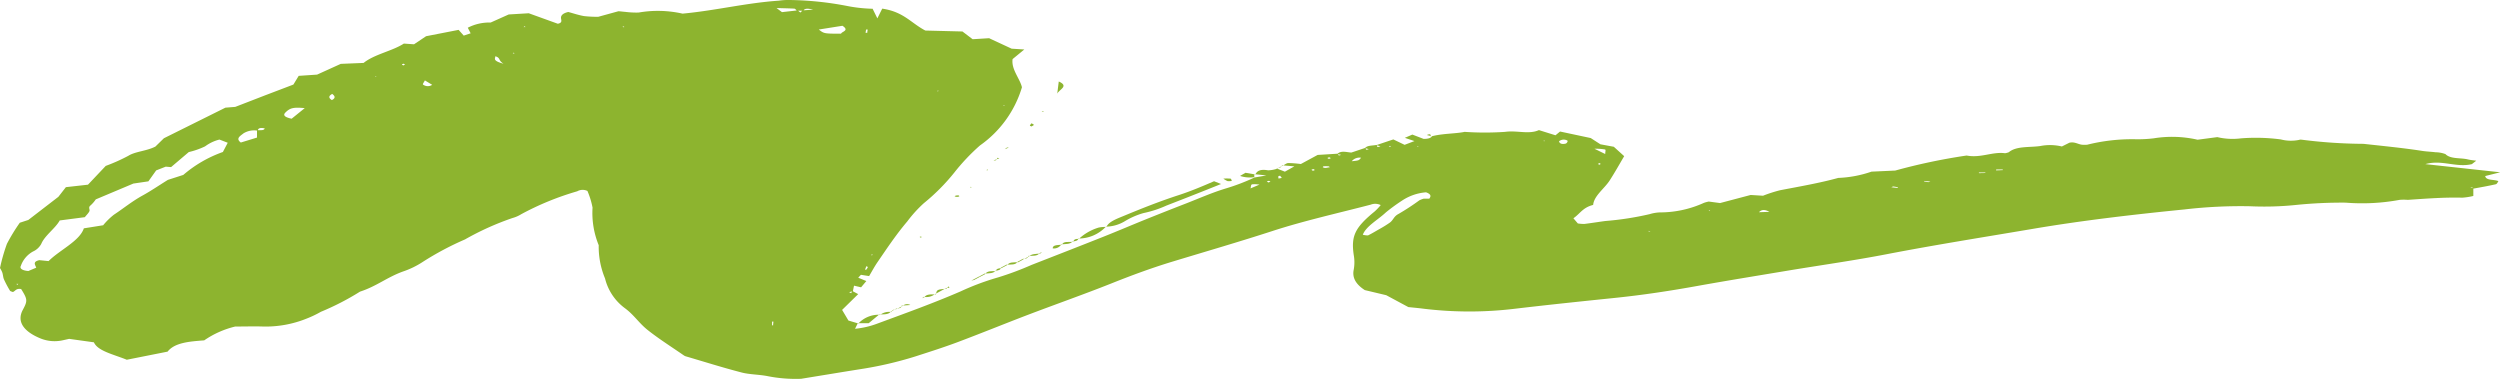 <svg xmlns="http://www.w3.org/2000/svg" xmlns:xlink="http://www.w3.org/1999/xlink" width="66.547" height="10.088" viewBox="0 0 66.547 10.088">
  <defs>
    <clipPath id="clip-path">
      <rect id="Rectangle_302" data-name="Rectangle 302" width="66.547" height="10.088" fill="#8db42f"/>
    </clipPath>
  </defs>
  <g id="Groupe_606" data-name="Groupe 606" transform="translate(0 0)">
    <g id="Groupe_601" data-name="Groupe 601" transform="translate(0 0)" clip-path="url(#clip-path)">
      <path id="Tracé_49389" data-name="Tracé 49389" d="M38.088,3.634c.3-.084.658-.072.9-.124a7.811,7.811,0,0,0,1.076,0c.319-.045.634.075.9-.047l.441.138.122-.1.817.174.257.166.357.066.276.25c-.124.21-.247.431-.387.648s-.417.406-.439.65c-.278.07-.345.231-.526.355L42,5.948a1.094,1.094,0,0,0,.175.013c.186-.023.37-.053.555-.078A7.971,7.971,0,0,0,43.913,5.7a1.057,1.057,0,0,1,.274-.046A2.828,2.828,0,0,0,45.356,5.4a.832.832,0,0,1,.13-.035l.3.04.814-.215.33.02a3.688,3.688,0,0,1,.453-.146c.52-.1,1.053-.191,1.548-.328a3.056,3.056,0,0,0,.886-.167l.632-.029a15.83,15.83,0,0,1,1.9-.4c.375.073.689-.107,1.023-.061a.458.458,0,0,0,.1-.027c.2-.168.545-.124.832-.164a1.364,1.364,0,0,1,.581.011l.2-.1c.139-.031.221.038.333.053a.766.766,0,0,0,.141,0,4.952,4.952,0,0,1,1.262-.146,3.451,3.451,0,0,0,.508-.024,3.053,3.053,0,0,1,1.168.037l.525-.069a1.764,1.764,0,0,0,.629.033,5.066,5.066,0,0,1,1.06.028,1.082,1.082,0,0,0,.483.014.157.157,0,0,1,.069-.007,13.512,13.512,0,0,0,1.652.111c.523.058,1.048.108,1.562.188.115.018.237.021.353.036a.763.763,0,0,1,.265.049c.133.137.4.093.6.142.064.016.136.022.22.034l-.117.091c-.415.1-.8-.126-1.238,0l1.993.217-.4.1c.023.127.232.083.352.136-.022.027-.033.075-.075.084-.2.045-.4.08-.609.118,0-.012,0-.026-.013-.035a.17.17,0,0,0-.052-.008l.081.035v.2a1.708,1.708,0,0,1-.293.046c-.489-.013-.969.026-1.451.058a1.322,1.322,0,0,0-.217,0,5.474,5.474,0,0,1-1.439.074,12.2,12.2,0,0,0-1.306.06,8.238,8.238,0,0,1-1.24.036,13.029,13.029,0,0,0-1.743.085c-1.363.136-2.718.293-4.043.518-1.3.22-2.6.426-3.886.674-.868.168-1.766.293-2.649.44-.789.132-1.58.26-2.363.4-.738.134-1.485.248-2.251.326-.884.091-1.767.183-2.645.287a10.1,10.1,0,0,1-2.463-.008c-.094-.012-.189-.02-.36-.038L36.9,7.858l-.571-.136c-.25-.162-.338-.341-.294-.546a1.093,1.093,0,0,0,0-.388c-.074-.507.03-.728.559-1.161a1.6,1.6,0,0,0,.159-.168.331.331,0,0,0-.267-.011c-.875.228-1.775.428-2.611.7-.873.284-1.772.545-2.662.815-.573.174-1.11.374-1.638.585-.722.287-1.476.552-2.209.831-.634.242-1.253.495-1.89.734-.358.134-.736.254-1.111.375a9.912,9.912,0,0,1-1.472.34c-.465.074-.929.151-1.568.255a3.849,3.849,0,0,1-.9-.072c-.226-.044-.49-.041-.7-.1-.5-.13-.98-.282-1.468-.425a.192.192,0,0,1-.054-.026c-.325-.225-.671-.443-.967-.679-.228-.182-.361-.4-.6-.576a1.4,1.4,0,0,1-.531-.794,2.2,2.2,0,0,1-.168-.884,2.264,2.264,0,0,1-.164-1,2.154,2.154,0,0,0-.136-.444.294.294,0,0,0-.272.009,7.523,7.523,0,0,0-1.491.61.848.848,0,0,1-.228.1,7.392,7.392,0,0,0-1.268.571,7.856,7.856,0,0,0-1.127.6,2.292,2.292,0,0,1-.529.256c-.423.154-.7.392-1.139.534A6.927,6.927,0,0,1,8.541,8.3a2.83,2.83,0,0,1-.38.181,2.913,2.913,0,0,1-1.149.211c-.243-.008-.488,0-.751,0a2.459,2.459,0,0,0-.825.368c-.388.03-.783.057-.975.3l-1.086.216C3.02,9.432,2.6,9.344,2.5,9.112L1.84,9.02l-.156.035a1,1,0,0,1-.615-.05C.61,8.814.446,8.547.607,8.249c.13-.243.128-.279-.044-.555-.135-.023-.147.048-.22.08-.025-.011-.067-.02-.076-.034a2.8,2.8,0,0,1-.16-.3C.08,7.381.082,7.315.06,7.251A.7.7,0,0,0,0,7.134a4.856,4.856,0,0,1,.184-.643,4.852,4.852,0,0,1,.343-.562l.227-.074.8-.616.2-.257.588-.066.473-.5a4.8,4.8,0,0,0,.6-.268c.187-.118.481-.124.721-.246l.227-.222L6,2.866l.263-.021.793-.307.754-.287.141-.232.49-.033L9.071,1.7l.608-.025c.282-.23.771-.318,1.071-.515l.271.019.321-.215.866-.169.136.153.184-.061L12.452.738A1.25,1.25,0,0,1,13.061.6l.48-.215.534-.032.773.279c.132-.025.089-.095.085-.153s.038-.125.194-.16c.128.034.266.082.417.109a3.1,3.1,0,0,0,.381.019L16.459.3c.045,0,.115.011.185.016A2.31,2.31,0,0,0,17,.334a2.985,2.985,0,0,1,1.169.029C19.054.28,19.857.078,20.73.018A1.687,1.687,0,0,1,21.015,0a8.625,8.625,0,0,1,1.556.163,3.932,3.932,0,0,0,.657.07l.126.256.13-.259c.574.085.763.382,1.147.583l.988.025.271.206.439-.027.6.279.337.021-.312.256c-.039.274.192.512.249.75a2.91,2.91,0,0,1-1.119,1.55,5.488,5.488,0,0,0-.68.719,5.389,5.389,0,0,1-.814.818,3.417,3.417,0,0,0-.44.485c-.3.353-.54.717-.789,1.079-.082.119-.147.242-.226.375l-.218-.034-.072.077.216.089-.14.167-.188-.044-.031.15-.1.022.055.028.031-.059.156.084-.428.42.168.283.266.079-.016-.009-.074.15a2.308,2.308,0,0,0,.585-.135c.753-.278,1.512-.551,2.224-.86a6.908,6.908,0,0,1,1.005-.375,8.074,8.074,0,0,0,.884-.33c.641-.25,1.283-.5,1.92-.753.387-.154.763-.315,1.147-.47q.519-.209,1.046-.413c.35-.136.685-.286,1.06-.4a5.506,5.506,0,0,0,.781-.3l-.015.008.312-.054-.313-.034.018.01c.047-.094.126-.15.342-.112a.834.834,0,0,0,.242-.044l-.017-.008.221.088.253-.142L34.127,4.4l.02.009c.049-.024.1-.068.146-.069a3.053,3.053,0,0,1,.334.026l.447-.242.534-.033c.028.012-.008.075.089.031l-.1-.023c.1-.1.25-.046.374-.038l.378-.127c.018.019-.019.077.086.035l-.1-.026c.056-.077.2-.063.31-.086.015.026-.009.084.1.034l-.115-.026.459-.154.3.144.262-.1-.256-.086.2-.087.3.115c.113,0,.19-.018.226-.073ZM21.365.276l.279-.019c-.164-.042-.23-.028-.26.029h-.17c-.023-.019-.043-.054-.071-.056C21,.222,20.861.22,20.67.214l.145.109.418-.047.072.058.06-.058M6.86,3.479a.539.539,0,0,0-.379.071c-.079.066-.218.134-.071.244l.431-.132V3.469c.07-.013.182.019.206-.051-.127-.029-.18,0-.186.061M2.749,5.992a1.827,1.827,0,0,1,.282-.276c.257-.169.477-.353.763-.511.218-.12.41-.252.675-.417l.41-.132a3.306,3.306,0,0,1,1.054-.61L6.062,3.8l-.22-.085a1.076,1.076,0,0,0-.383.181,2.113,2.113,0,0,1-.434.152l-.471.4-.142-.012-.255.1-.207.291-.4.059-1,.421a.877.877,0,0,1-.14.161c-.066.051-.017.1-.027.144s-.084.116-.125.169l-.668.087c-.118.214-.4.4-.493.627a.47.47,0,0,1-.219.2.7.7,0,0,0-.323.382c-.038.068.033.124.2.137l.21-.089c-.031-.08-.1-.157.08-.2l.248.025c.3-.3.824-.53.939-.872l.52-.083m35.287-.7c.055-.064.066-.123-.079-.176a1.346,1.346,0,0,0-.641.222,4.958,4.958,0,0,0-.429.313c-.212.2-.523.363-.614.594a.552.552,0,0,0,.138.019c.106-.052.2-.11.3-.167a3.04,3.04,0,0,0,.28-.173c.1-.072.1-.164.236-.234a6.253,6.253,0,0,0,.552-.361.637.637,0,0,1,.113-.043l.144,0M22.426.686l-.631.1c.142.11.142.11.594.111.01-.057.235-.08.037-.21M7.763,3.16l.349-.282c-.3-.027-.39-.008-.516.119-.061.061-.039.119.167.163m33.737.6c.01.059.073.088.175.063.034-.008.067-.068.047-.081a.2.2,0,0,0-.222.018m-5.518.532c.191-.02.191-.02.248-.093a.264.264,0,0,0-.248.093m6.462-.332.285.14c0-.067.022-.108-.005-.121a1.411,1.411,0,0,0-.279-.019M33.289,5.014l.237-.1a.791.791,0,0,0-.2-.007c-.032.016-.023.056-.04.11m-20.1-3.52c0,.06-.088.118.218.2-.153-.094-.068-.151-.218-.2M47.1,5.639c-.092-.05-.192-.081-.279.01l.279-.01M11.31,2.14c-.026.055-.069.1-.047.113a.211.211,0,0,0,.241.005L11.31,2.14M8.843,2.5c-.1.053-.1.108-.009.164.105-.053.085-.108.009-.164M23.1.787l-.046,0L23.04.874l.046,0c0-.03.007-.059.011-.089M35.212,4.452a.177.177,0,0,0,.057.018c.045,0,.088-.013.132-.02-.013-.008-.026-.023-.041-.023a1.015,1.015,0,0,0-.13,0c-.008,0-.013.014-.019.022m18.1.08c0-.006,0-.012,0-.018h-.175c0,.008,0,.017,0,.025l.174-.008m-.463.077V4.591h-.171v.018Zm-18.726.131-.047-.06c-.016.006-.045.011-.046.018a.17.17,0,0,0,.005.059l.088-.017m17.1.079-.005.014c.038.007.076.016.115.019a.168.168,0,0,0,.053-.015l-.163-.017m-.707.188.007-.017a1.182,1.182,0,0,0-.122-.023c-.015,0-.035.013-.054.02l.168.02M23.027,7.179l.032,0a.318.318,0,0,0,.042-.067c0-.008-.024-.019-.038-.028l-.037.091M20.587,8.56h-.035v.1h.027c0-.032.006-.063.008-.1m6.161-5.746-.03-.012-.006.019Zm-1.786-.378.025-.021-.037,0ZM10,2.049l.022-.018-.034,0Zm.735-.308c.015-.007.04-.014.041-.022s-.022-.016-.035-.024c-.015.007-.039.014-.041.022s.022.016.035.024M13.677,1.4l-.029.024.047,0Zm2.89-.687.045.014,0-.024Zm-2.6-.014-.029.021.049,0ZM.458,7.583l.028-.026-.047,0Zm22.776-.8L23.2,6.77,23.2,6.8Zm20.7-.625-.048-.012,0,.019Zm1.545-.551.037.012.005-.019Zm-11.716-.75.056-.02c-.015-.008-.029-.021-.046-.022a.156.156,0,0,0-.052.017l.042.025M35,4.525c-.014-.008-.028-.023-.043-.023s-.033.012-.049.019c.014.008.028.022.043.023A.144.144,0,0,0,35,4.525m7.578-.184c-.013.007-.035.013-.037.02s.017.017.027.025c.013-.007.035-.013.037-.021s-.017-.016-.027-.024m-7.152-.132c-.016-.008-.03-.02-.046-.021a.134.134,0,0,0-.047.019c.014.008.028.021.043.021a.148.148,0,0,0,.05-.02m2.312-.3.025-.017-.041,0ZM37,3.881l-.031.024.055,0ZM41.1,3.763l.022-.018-.034,0Z" transform="translate(0 0)" fill="#8db42f"/>
      <path id="Tracé_49390" data-name="Tracé 49390" d="M92.982,29.936c.054-.138.261-.216.446-.292.481-.2.966-.393,1.482-.561.333-.109.632-.236.939-.369l.186.074c-.495.2-.971.387-1.454.574a2.906,2.906,0,0,1-.611.2,2,2,0,0,0-.5.219,1,1,0,0,1-.5.142Z" transform="translate(-63.532 -23.89)" fill="#8db42f"/>
      <path id="Tracé_49391" data-name="Tracé 49391" d="M91.387,35.937a1,1,0,0,1-.732.312l.016.009a1.339,1.339,0,0,1,.525-.3.8.8,0,0,1,.206-.016Z" transform="translate(-61.952 -29.9)" fill="#8db42f"/>
      <path id="Tracé_49392" data-name="Tracé 49392" d="M88.925,12.912c.285.125.007.213-.04.324l.04-.324" transform="translate(-60.742 -10.743)" fill="#8db42f"/>
      <path id="Tracé_49393" data-name="Tracé 49393" d="M72.121,50.056a.737.737,0,0,1,.582-.235l-.019-.012-.286.237h-.293Z" transform="translate(-49.275 -41.442)" fill="#8db42f"/>
      <path id="Tracé_49394" data-name="Tracé 49394" d="M104.664,27.5a.823.823,0,0,1-.4-.029l.143-.084.254.044-.018-.011c0,.029,0,.058,0,.088Z" transform="translate(-71.255 -22.788)" fill="#8db42f"/>
      <path id="Tracé_49395" data-name="Tracé 49395" d="M88.734,38.7a.228.228,0,0,1-.231.109c0-.1.148-.083.251-.1Z" transform="translate(-60.481 -32.198)" fill="#8db42f"/>
      <path id="Tracé_49396" data-name="Tracé 49396" d="M78.9,45.666l-.284.155.019.012c.026-.131.026-.131.287-.156Z" transform="translate(-53.723 -37.994)" fill="#8db42f"/>
      <path id="Tracé_49397" data-name="Tracé 49397" d="M102.84,28.293a1.245,1.245,0,0,1,.191,0c.023,0,.026.039.038.061a.424.424,0,0,1-.113.005.524.524,0,0,1-.116-.069" transform="translate(-70.279 -23.538)" fill="#8db42f"/>
      <path id="Tracé_49398" data-name="Tracé 49398" d="M86.625,19.534c.023.014.062.029.061.042s-.04.028-.062.043c-.015-.008-.044-.018-.042-.024a.286.286,0,0,1,.043-.061" transform="translate(-59.168 -16.252)" fill="#8db42f"/>
      <path id="Tracé_49399" data-name="Tracé 49399" d="M80.389,31a.24.24,0,0,1-.064.012c-.07-.008-.075-.023-.014-.037a.184.184,0,0,1,.066,0c.008,0,.008.016.012.025" transform="translate(-54.854 -25.771)" fill="#8db42f"/>
      <path id="Tracé_49400" data-name="Tracé 49400" d="M89.53,38.25c-.054.074-.178.072-.3.076l.02.012c.029-.1.183-.067.3-.076Z" transform="translate(-60.98 -31.824)" fill="#8db42f"/>
      <path id="Tracé_49401" data-name="Tracé 49401" d="M86.754,40.108c-.046.082-.176.07-.292.073l.022.011c.06-.067.182-.062.291-.073Z" transform="translate(-59.086 -33.37)" fill="#8db42f"/>
      <path id="Tracé_49402" data-name="Tracé 49402" d="M84.639,41.579c.045-.081.17-.074.288-.074l-.02-.011c-.041.085-.174.069-.289.074Z" transform="translate(-57.826 -34.523)" fill="#8db42f"/>
      <path id="Tracé_49403" data-name="Tracé 49403" d="M83.068,42.89c-.051.074-.175.069-.289.076l.019.01c.041-.085.173-.073.29-.076Z" transform="translate(-56.569 -35.684)" fill="#8db42f"/>
      <path id="Tracé_49404" data-name="Tracé 49404" d="M77.967,46.591a.371.371,0,0,1-.3.074l.02.01c.047-.084.175-.076.3-.073Z" transform="translate(-53.077 -38.764)" fill="#8db42f"/>
      <path id="Tracé_49405" data-name="Tracé 49405" d="M75.828,48.254a.176.176,0,0,1,.209-.027l-.232.016Z" transform="translate(-51.804 -40.108)" fill="#8db42f"/>
      <path id="Tracé_49406" data-name="Tracé 49406" d="M74.235,49.381c-.056.077-.18.074-.3.072l.019.012a.388.388,0,0,1,.3-.073Z" transform="translate(-50.524 -41.085)" fill="#8db42f"/>
      <path id="Tracé_49407" data-name="Tracé 49407" d="M74.908,48.989c0-.051.057-.072.14-.081l-.019-.01-.142.081Z" transform="translate(-51.176 -40.682)" fill="#8db42f"/>
      <path id="Tracé_49408" data-name="Tracé 49408" d="M75.483,48.42c0,.053-.049.08-.149.08l.019.01.152-.079Z" transform="translate(-51.482 -40.285)" fill="#8db42f"/>
      <path id="Tracé_49409" data-name="Tracé 49409" d="M77.562,47.034l-.049.037.069-.027-.02-.01" transform="translate(-52.971 -39.132)" fill="#8db42f"/>
      <path id="Tracé_49410" data-name="Tracé 49410" d="M79.531,45.441l.054-.059c.074.06-.059.028-.075.048Z" transform="translate(-54.336 -37.758)" fill="#8db42f"/>
      <path id="Tracé_49411" data-name="Tracé 49411" d="M81.714,44.289l-.056.028.077-.017Z" transform="translate(-55.803 -36.848)" fill="#8db42f"/>
      <path id="Tracé_49412" data-name="Tracé 49412" d="M81.856,43.913,82,43.835l-.021-.01-.147.078.021.01" transform="translate(-55.924 -36.462)" fill="#8db42f"/>
      <path id="Tracé_49413" data-name="Tracé 49413" d="M82.321,43.435l.15-.081-.019-.01-.152.081.021.01" transform="translate(-56.242 -36.062)" fill="#8db42f"/>
      <path id="Tracé_49414" data-name="Tracé 49414" d="M83.711,42.509c-.01-.055.049-.075.142-.079l-.02-.01c0,.049-.052.074-.142.079Z" transform="translate(-57.193 -35.293)" fill="#8db42f"/>
      <path id="Tracé_49415" data-name="Tracé 49415" d="M84.291,41.937l-.151.081.02.01.152-.081-.021-.011" transform="translate(-57.5 -34.892)" fill="#8db42f"/>
      <path id="Tracé_49416" data-name="Tracé 49416" d="M85.675,41.017l-.145.08.02.011.143-.08-.019-.01" transform="translate(-58.449 -34.126)" fill="#8db42f"/>
      <path id="Tracé_49417" data-name="Tracé 49417" d="M86.137,40.542c-.006.05-.047.082-.15.08l.019.01.154-.079-.022-.011" transform="translate(-58.762 -33.731)" fill="#8db42f"/>
      <path id="Tracé_49418" data-name="Tracé 49418" d="M87.407,39.986l.051-.038-.072.027.021.011" transform="translate(-59.718 -33.237)" fill="#8db42f"/>
      <path id="Tracé_49419" data-name="Tracé 49419" d="M90.191,37.88c.007-.049.041-.084.149-.079l-.016-.009c-.006.051-.062.074-.154.077Z" transform="translate(-61.62 -31.443)" fill="#8db42f"/>
      <path id="Tracé_49420" data-name="Tracé 49420" d="M77.354,37.5l-.046-.022.046-.016Z" transform="translate(-52.831 -31.17)" fill="#8db42f"/>
      <path id="Tracé_49421" data-name="Tracé 49421" d="M81.581,29.585l.015.022-.037,0Z" transform="translate(-55.736 -24.615)" fill="#8db42f"/>
      <path id="Tracé_49422" data-name="Tracé 49422" d="M82.952,26.836l.018.022-.045,0Z" transform="translate(-56.669 -22.327)" fill="#8db42f"/>
      <path id="Tracé_49423" data-name="Tracé 49423" d="M107.329,26.281l.153-.08-.02-.009c-.013.046-.055.077-.15.081l.017.008" transform="translate(-73.335 -21.792)" fill="#8db42f"/>
      <path id="Tracé_49424" data-name="Tracé 49424" d="M83.577,25.285l-.049.032L83.6,25.3l-.022-.011" transform="translate(-57.081 -21.037)" fill="#8db42f"/>
      <path id="Tracé_49425" data-name="Tracé 49425" d="M83.706,25.055l.038-.06.044.018-.1.031.022.011" transform="translate(-57.188 -20.796)" fill="#8db42f"/>
      <path id="Tracé_49426" data-name="Tracé 49426" d="M84.517,23.428l-.042.035.063-.024Z" transform="translate(-57.728 -19.492)" fill="#8db42f"/>
      <path id="Tracé_49427" data-name="Tracé 49427" d="M84.629,23.314l.045-.036-.066.025Z" transform="translate(-57.819 -19.367)" fill="#8db42f"/>
      <path id="Tracé_49428" data-name="Tracé 49428" d="M120.076,21.327l-.126-.031c.116-.048.1,0,.109.04Z" transform="translate(-81.971 -17.702)" fill="#8db42f"/>
      <path id="Tracé_49429" data-name="Tracé 49429" d="M87.577,17.606l.048-.009-.006.024Z" transform="translate(-59.849 -14.641)" fill="#8db42f"/>
    </g>
  </g>
</svg>
